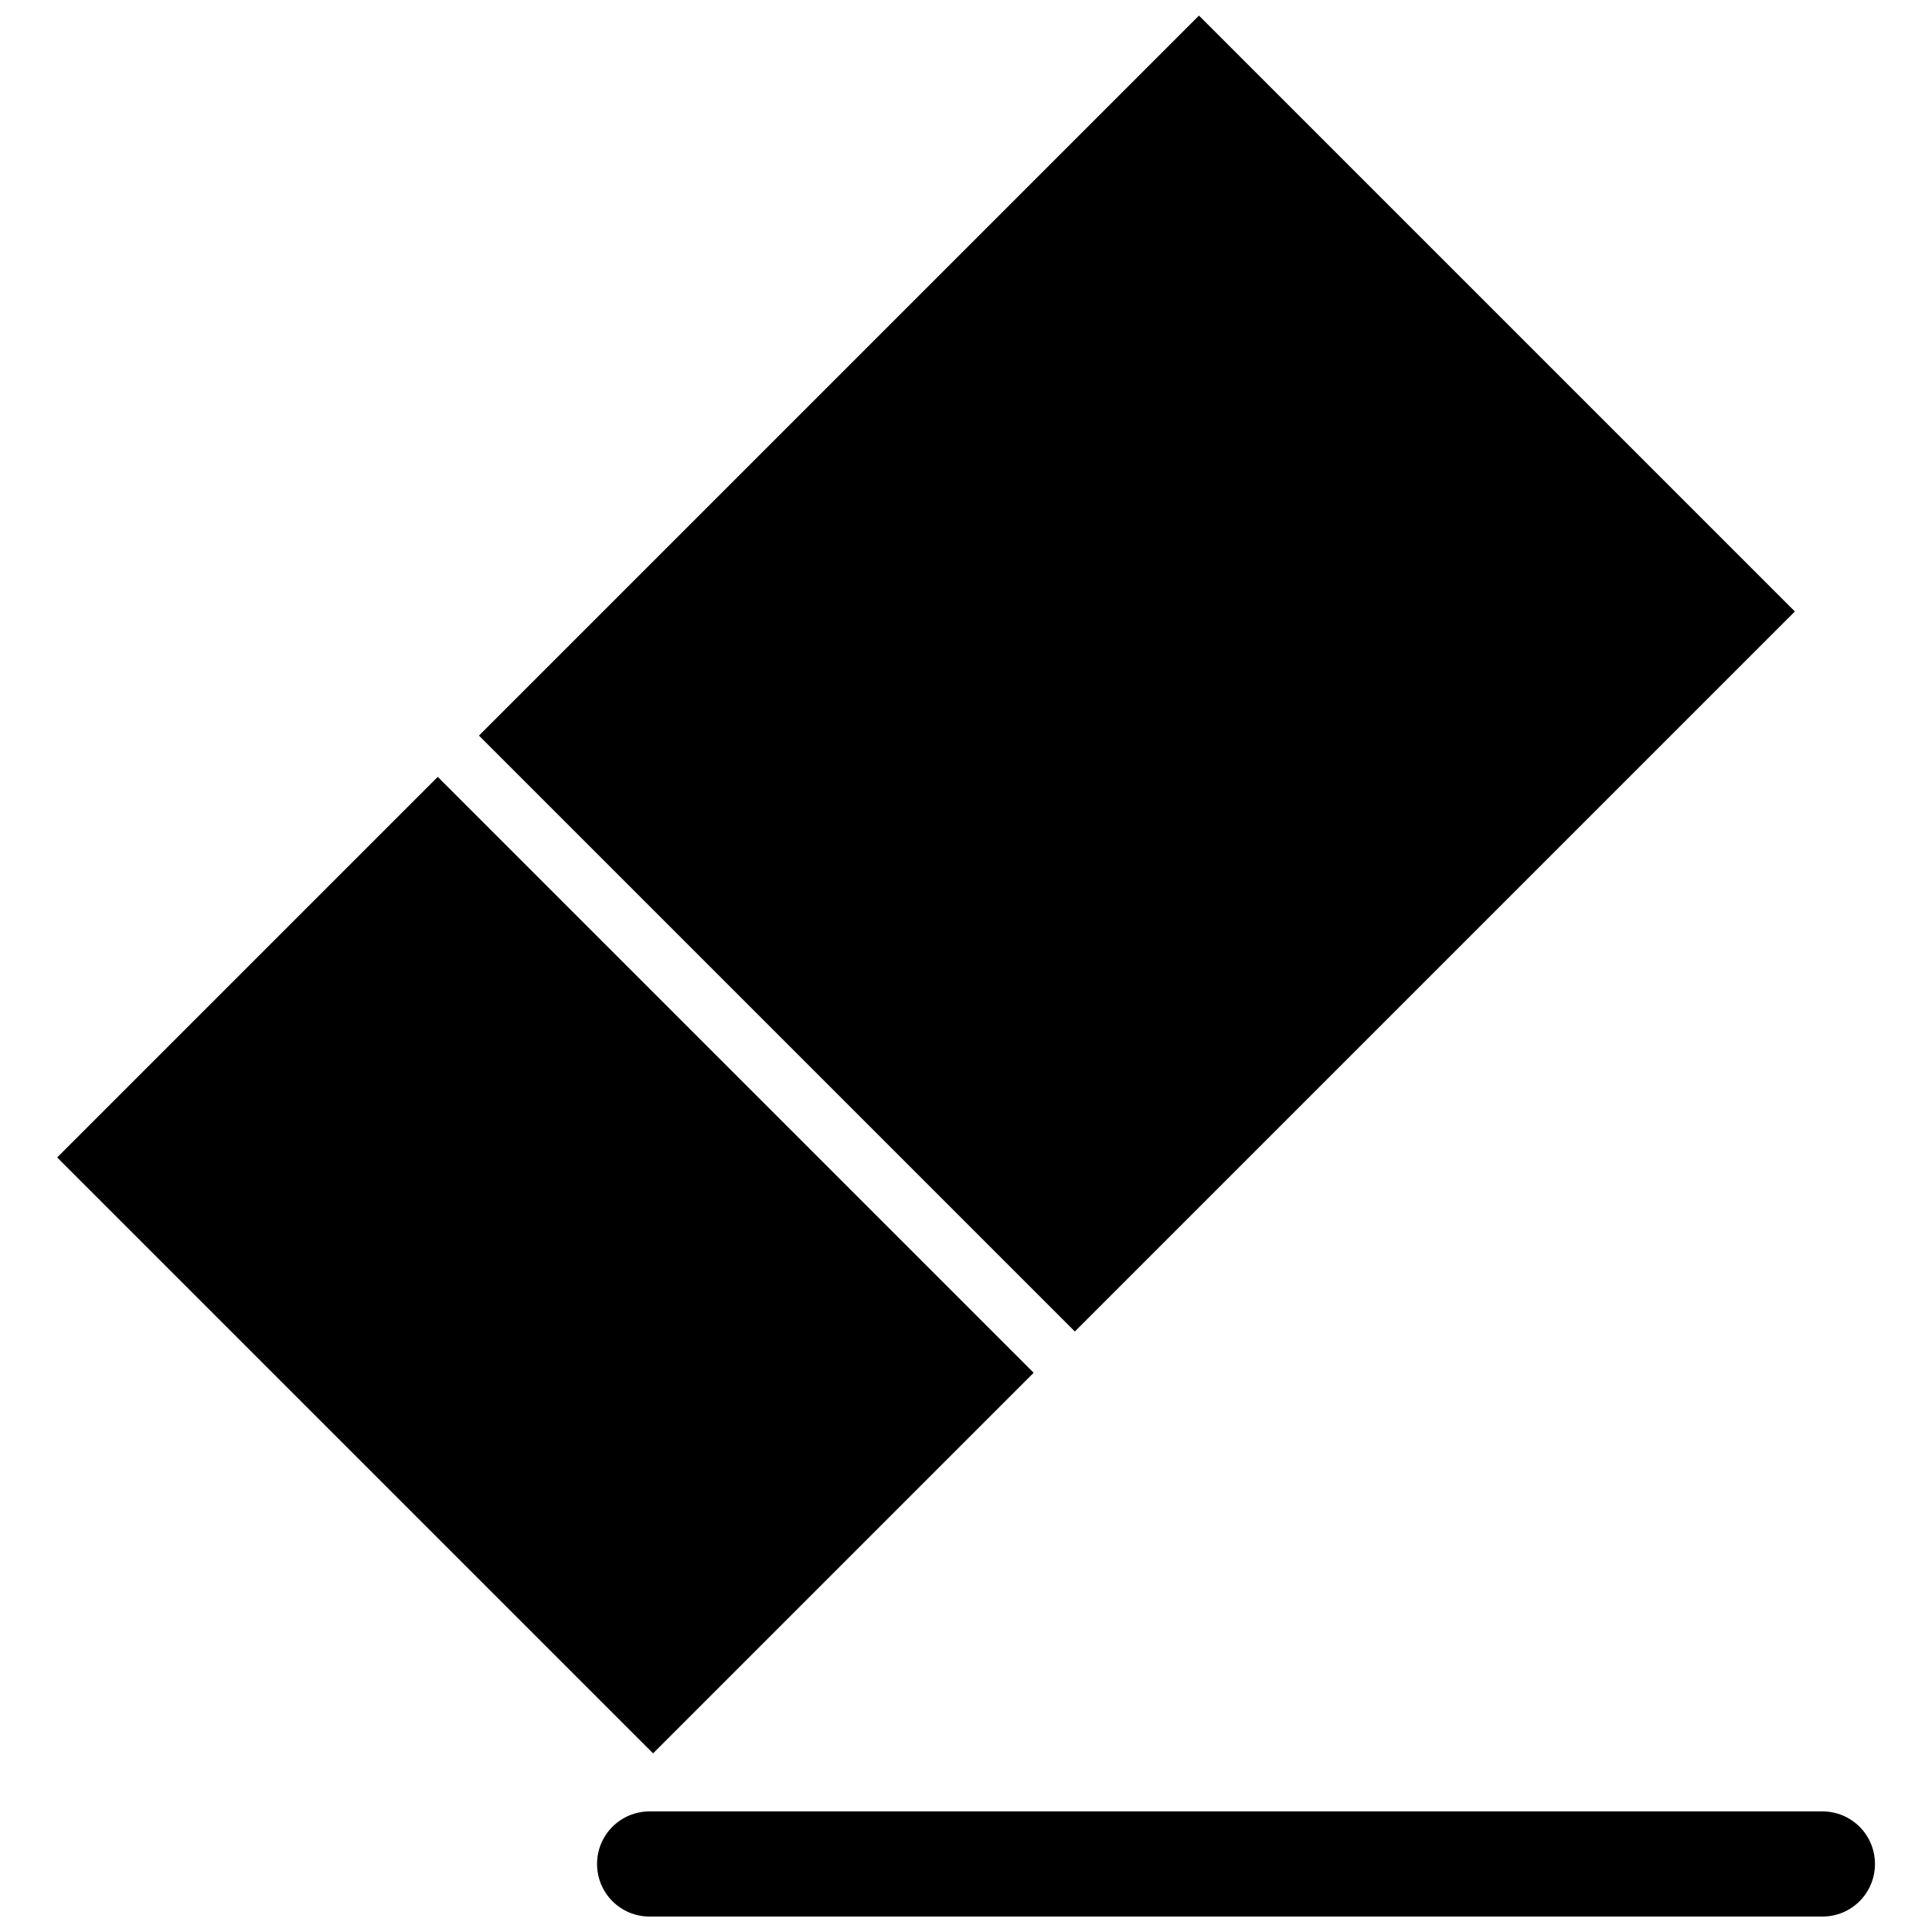 <?xml version="1.0" encoding="UTF-8"?>
<!-- Uploaded to: ICON Repo, www.iconrepo.com, Generator: ICON Repo Mixer Tools -->
<svg width="800px" height="800px" version="1.1" viewBox="144 144 512 512" xmlns="http://www.w3.org/2000/svg">
 <defs>
  <clipPath id="b">
   <path d="m270 148.09h350v348.91h-350z"/>
  </clipPath>
  <clipPath id="a">
   <path d="m302 624h339v27.902h-339z"/>
  </clipPath>
 </defs>
 <path d="m159.15 450.74 100.86-100.86 157.92 157.92-100.86 100.86z"/>
 <g clip-path="url(#b)">
  <path d="m270.93 338.94 190.81-190.81 157.92 157.92-190.81 190.81z"/>
 </g>
 <g clip-path="url(#a)">
  <path d="m626.95 624.04h-310.79c-7.715 0-13.934 6.219-13.934 13.934s6.219 13.934 13.934 13.934h310.79c7.715 0 13.934-6.219 13.934-13.934s-6.219-13.934-13.934-13.934z"/>
 </g>
</svg>